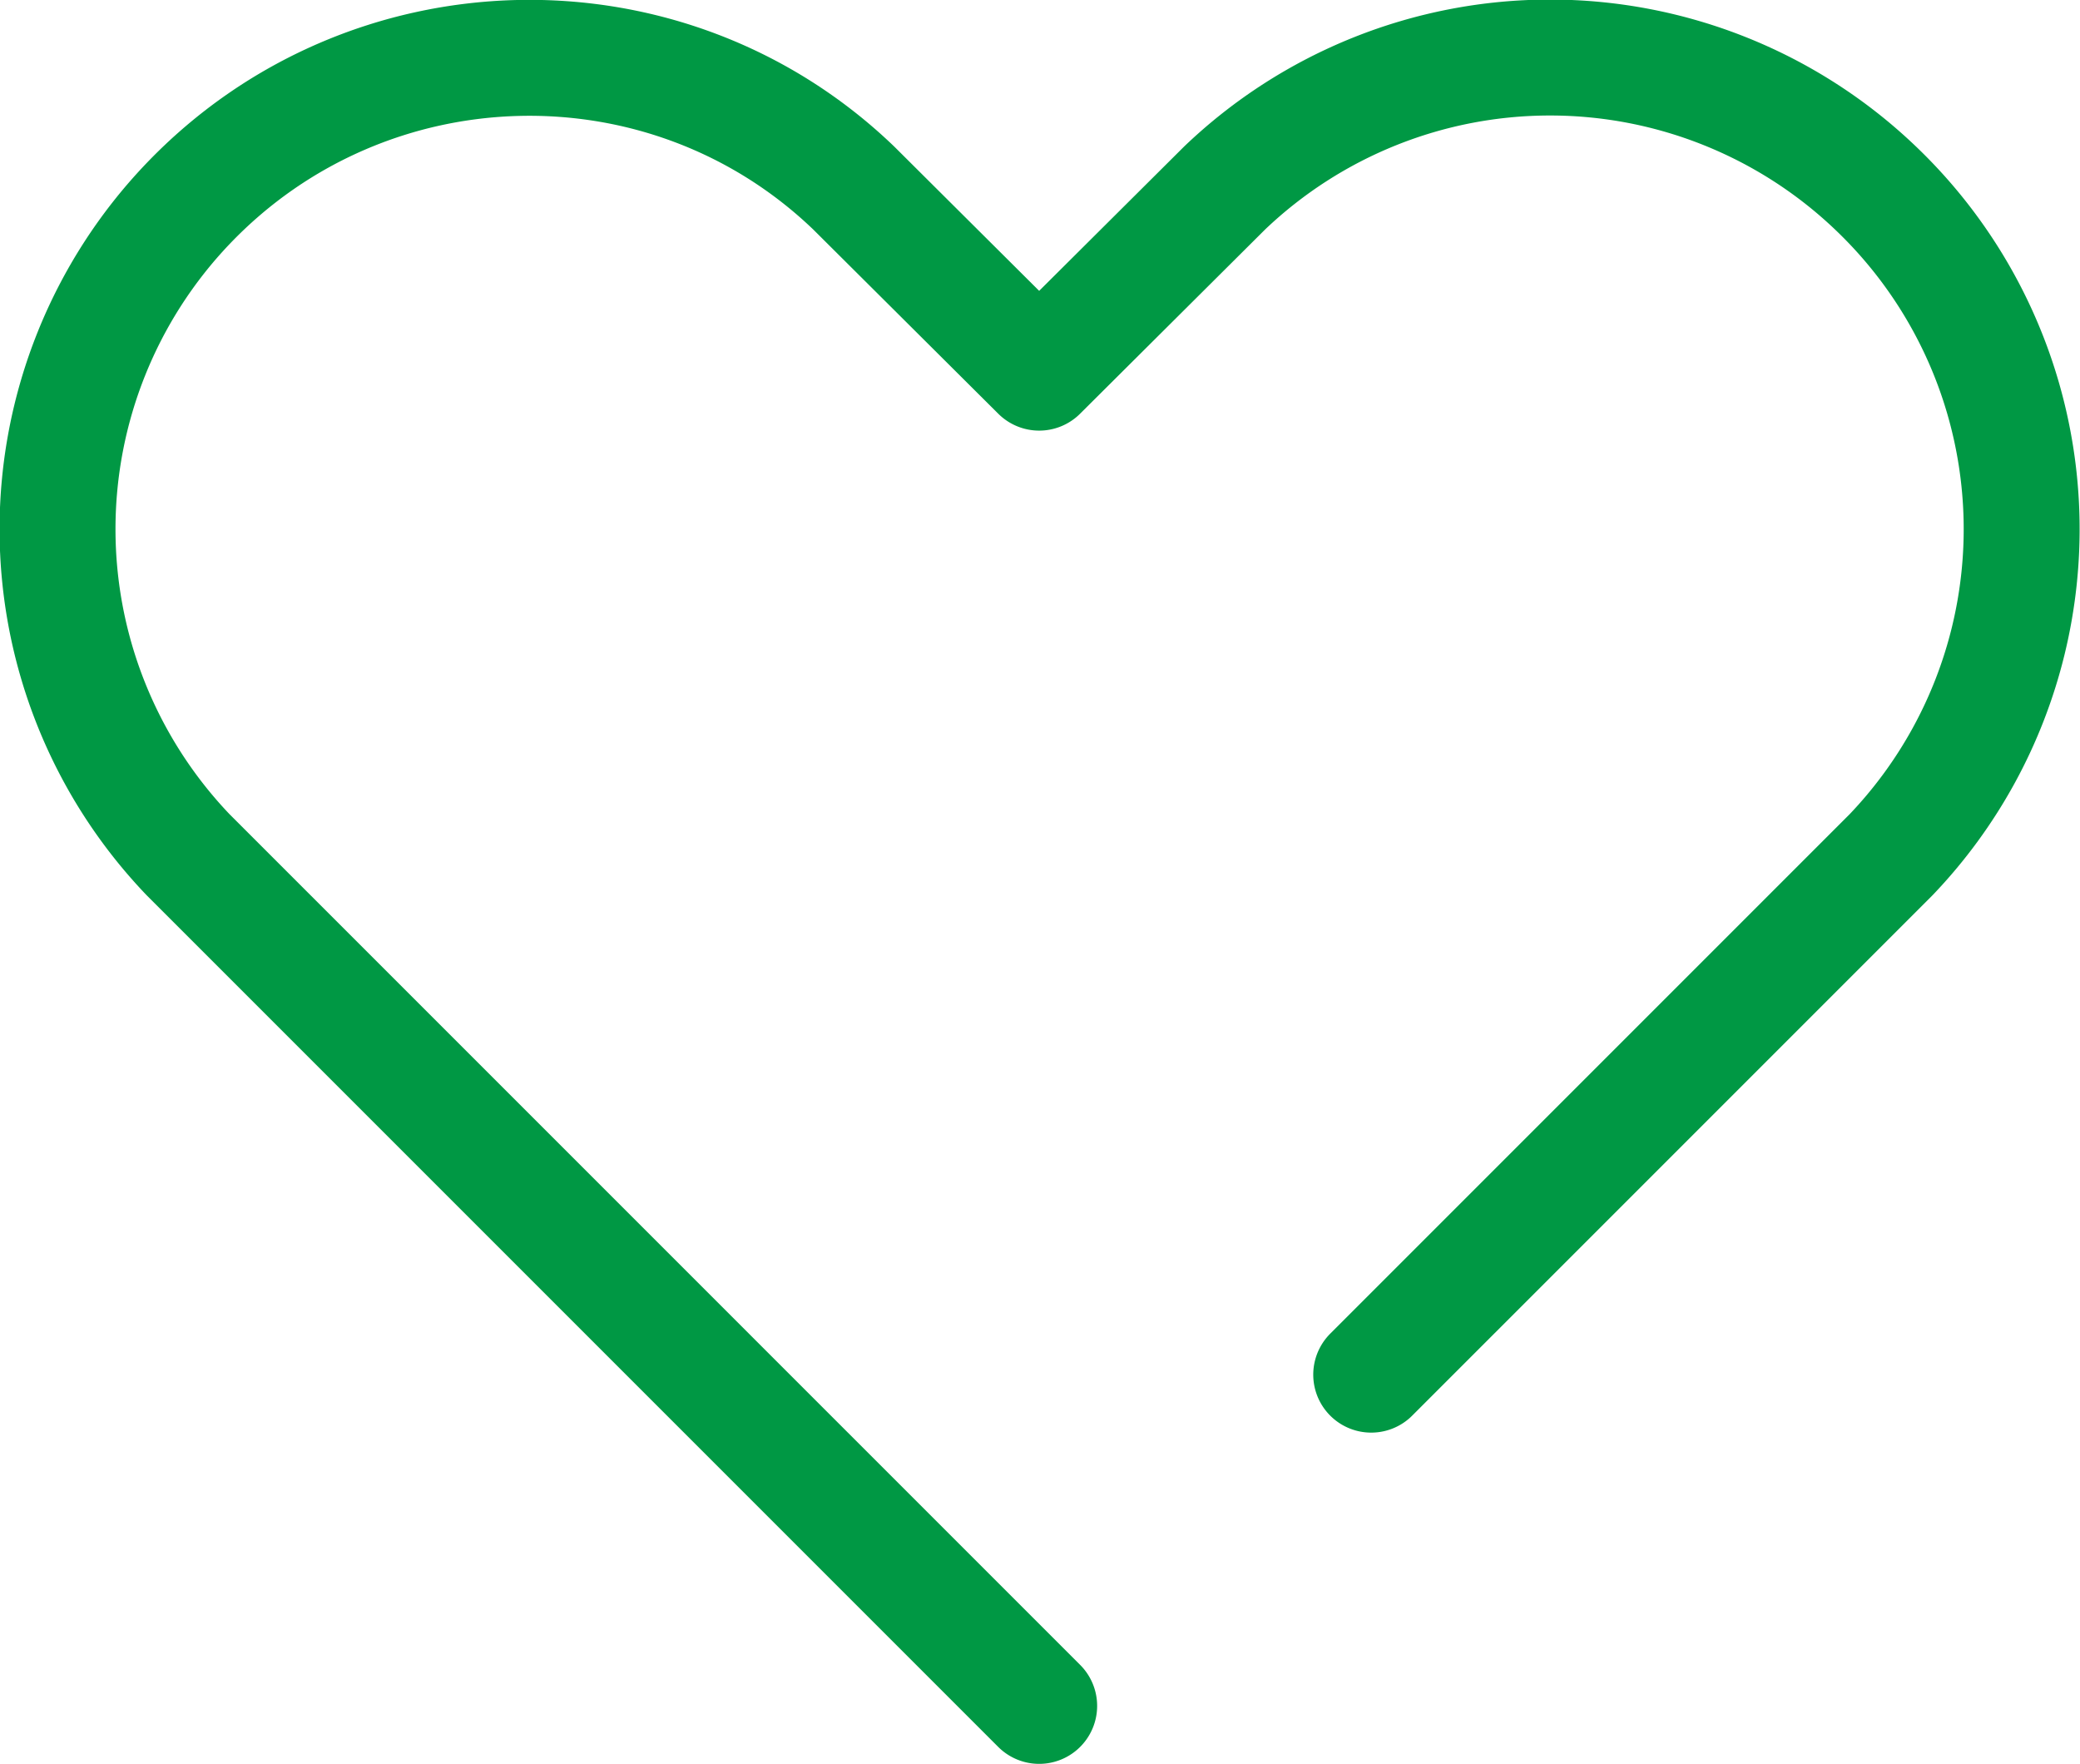 <svg data-name="レイヤー 2" xmlns="http://www.w3.org/2000/svg" viewBox="0 0 25.12 21.3"><g data-name="ガイド"><path d="M16.56 16.6l4.04-4.04h0l2.24-2.24a5.69 5.69 0 00-.19-8.05 5.69 5.69 0 00-7.86 0L12.55 4.5l-2.24-2.23C8.05.1 4.44.19 2.27 2.46a5.69 5.69 0 000 7.86L12.55 20.6" fill="none" stroke="#009844" stroke-linecap="round" stroke-linejoin="round" stroke-width="1.4" data-name="icon data"/></g></svg>